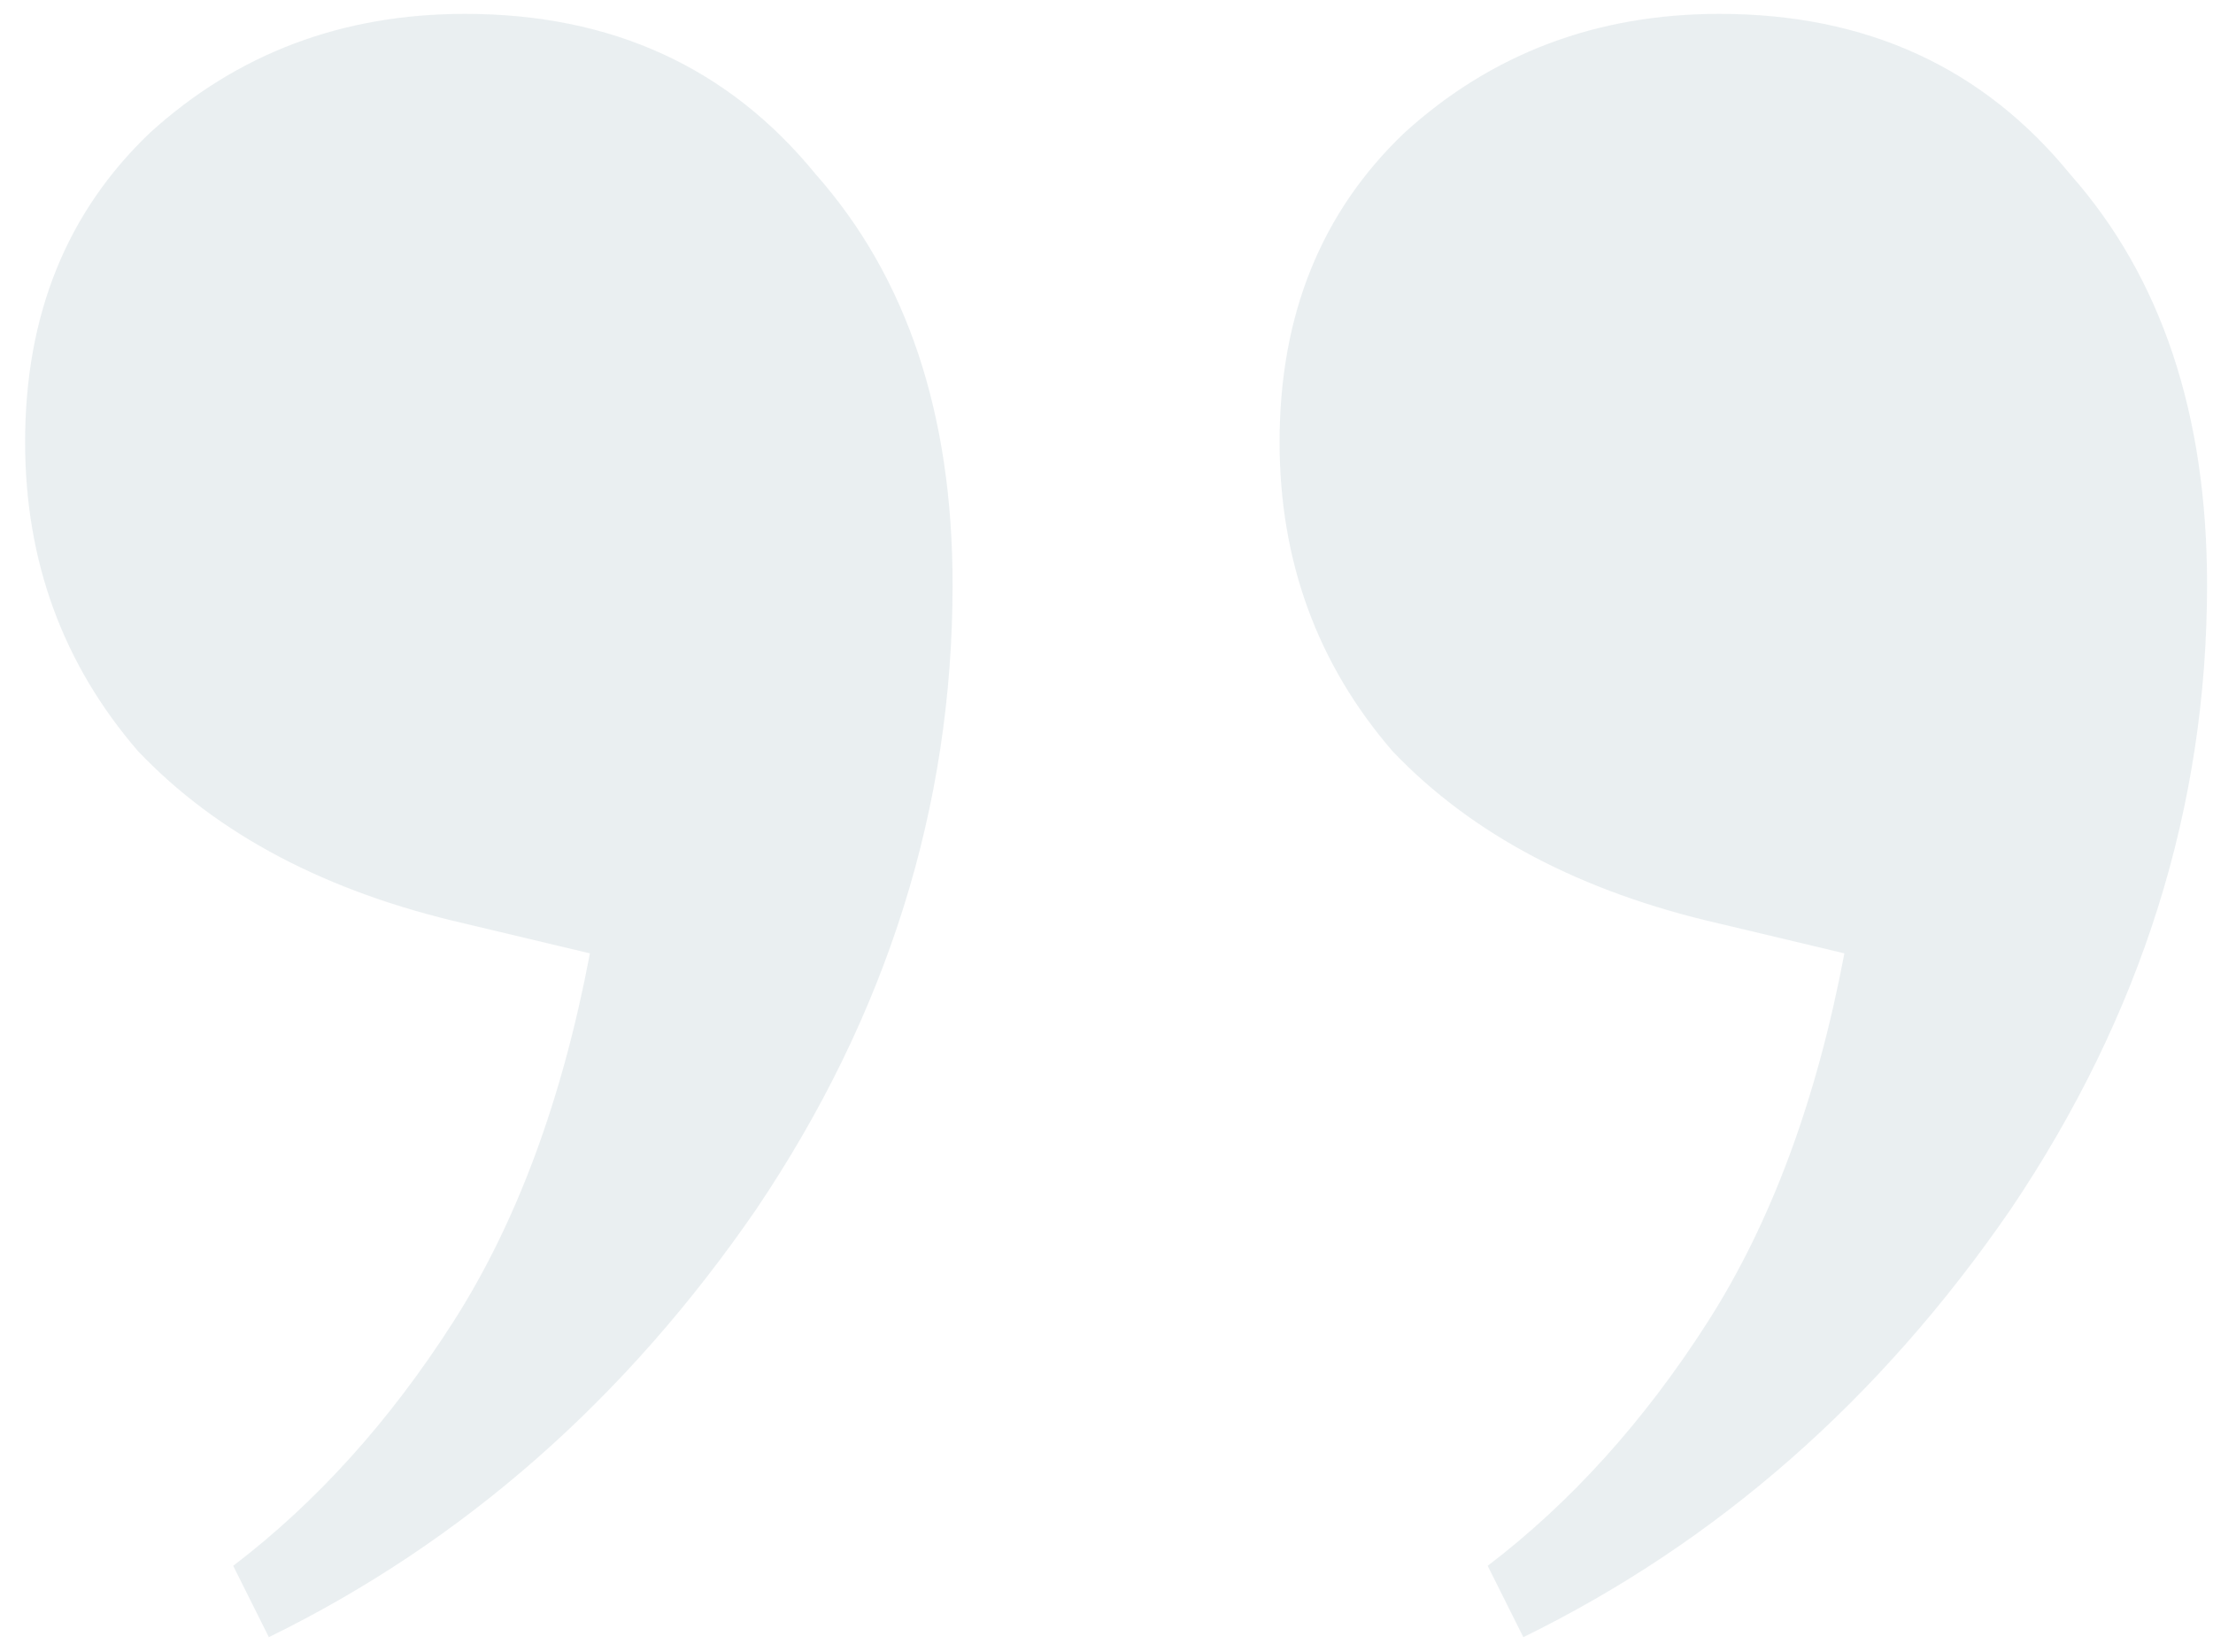 <svg fill="none" height="50" viewBox="0 0 67 50" width="67" xmlns="http://www.w3.org/2000/svg"><path d="m14.08.42c4.44 0 7.98 1.62 10.62 4.86 2.76 3.12 4.14 7.26 4.14 12.42 0 6.72-1.98 13.02-5.94 18.9-3.96 5.76-8.88 10.08-14.76 12.96l-1.08-2.16c2.52-1.92 4.74-4.38 6.66-7.38s3.3-6.72 4.14-11.16l-3.78-.9c-4.2-.96-7.5-2.7-9.9-5.22-2.28-2.64-3.42-5.76-3.42-9.36 0-3.84 1.26-6.96 3.78-9.36 2.64-2.4 5.82-3.6 9.54-3.6zm37.98 0c4.44 0 7.98 1.62 10.62 4.86 2.76 3.12 4.14 7.26 4.14 12.42 0 6.72-1.98 13.02-5.94 18.9-3.96 5.76-8.88 10.08-14.76 12.96l-1.08-2.16c2.52-1.92 4.74-4.38 6.66-7.38s3.3-6.72 4.14-11.16l-3.78-.9c-4.2-.96-7.5-2.7-9.9-5.22-2.28-2.64-3.42-5.76-3.42-9.36 0-3.84 1.26-6.96 3.78-9.36 2.64-2.4 5.82-3.6 9.54-3.6z" fill="#d6e0e5" opacity=".5"/></svg>